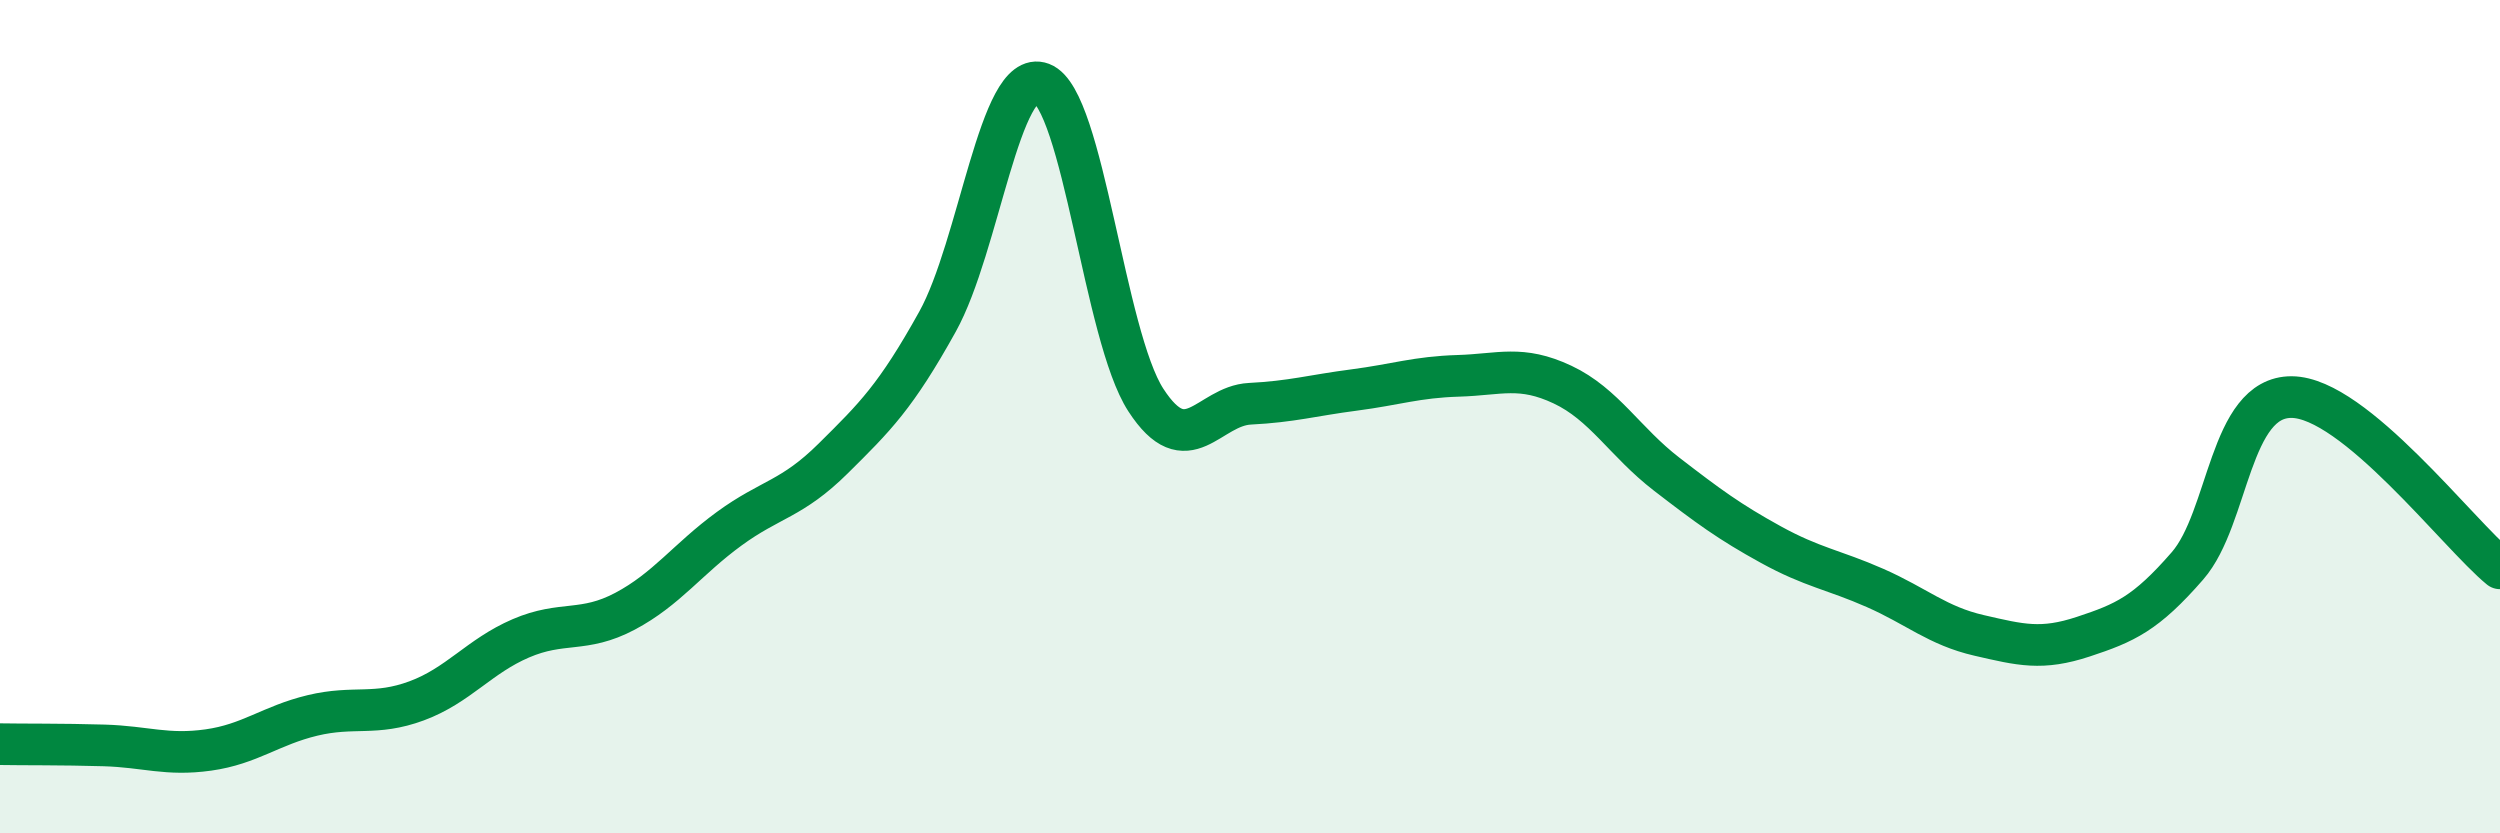 
    <svg width="60" height="20" viewBox="0 0 60 20" xmlns="http://www.w3.org/2000/svg">
      <path
        d="M 0,17.86 C 0.5,17.87 1.5,17.86 2.5,17.89 C 3.5,17.92 4,18.14 5,18 C 6,17.86 6.5,17.41 7.5,17.17 C 8.5,16.93 9,17.19 10,16.82 C 11,16.45 11.5,15.75 12.5,15.32 C 13.5,14.89 14,15.2 15,14.67 C 16,14.14 16.5,13.42 17.5,12.69 C 18.5,11.96 19,11.99 20,11 C 21,10.01 21.5,9.52 22.5,7.72 C 23.5,5.92 24,1.62 25,2 C 26,2.38 26.5,8.06 27.5,9.6 C 28.5,11.14 29,9.74 30,9.69 C 31,9.64 31.5,9.49 32.5,9.36 C 33.5,9.23 34,9.05 35,9.02 C 36,8.99 36.5,8.76 37.5,9.23 C 38.5,9.7 39,10.61 40,11.38 C 41,12.15 41.5,12.52 42.5,13.07 C 43.5,13.62 44,13.67 45,14.11 C 46,14.55 46.5,15.02 47.5,15.25 C 48.5,15.48 49,15.61 50,15.28 C 51,14.95 51.5,14.73 52.5,13.58 C 53.5,12.43 53.5,9.52 55,9.53 C 56.5,9.54 59,12.82 60,13.64L60 20L0 20Z"
        fill="#008740"
        opacity="0.1"
        stroke-linecap="round"
        stroke-linejoin="round"
      />
      <path
        d="M 0,17.86 C 0.5,17.87 1.5,17.86 2.5,17.89 C 3.5,17.92 4,18.14 5,18 C 6,17.86 6.5,17.41 7.5,17.17 C 8.5,16.93 9,17.19 10,16.82 C 11,16.45 11.5,15.75 12.5,15.32 C 13.5,14.89 14,15.2 15,14.67 C 16,14.14 16.5,13.42 17.5,12.69 C 18.5,11.96 19,11.99 20,11 C 21,10.01 21.5,9.52 22.5,7.72 C 23.5,5.92 24,1.62 25,2 C 26,2.38 26.5,8.06 27.5,9.6 C 28.5,11.14 29,9.74 30,9.69 C 31,9.64 31.5,9.49 32.5,9.36 C 33.5,9.23 34,9.05 35,9.02 C 36,8.99 36.5,8.76 37.5,9.23 C 38.5,9.7 39,10.61 40,11.38 C 41,12.15 41.5,12.52 42.5,13.07 C 43.5,13.62 44,13.67 45,14.11 C 46,14.55 46.5,15.02 47.5,15.25 C 48.5,15.48 49,15.61 50,15.28 C 51,14.95 51.5,14.73 52.5,13.58 C 53.5,12.43 53.5,9.52 55,9.53 C 56.5,9.54 59,12.82 60,13.64"
        stroke="#008740"
        stroke-width="1"
        fill="none"
        stroke-linecap="round"
        stroke-linejoin="round"
      />
    </svg>
  